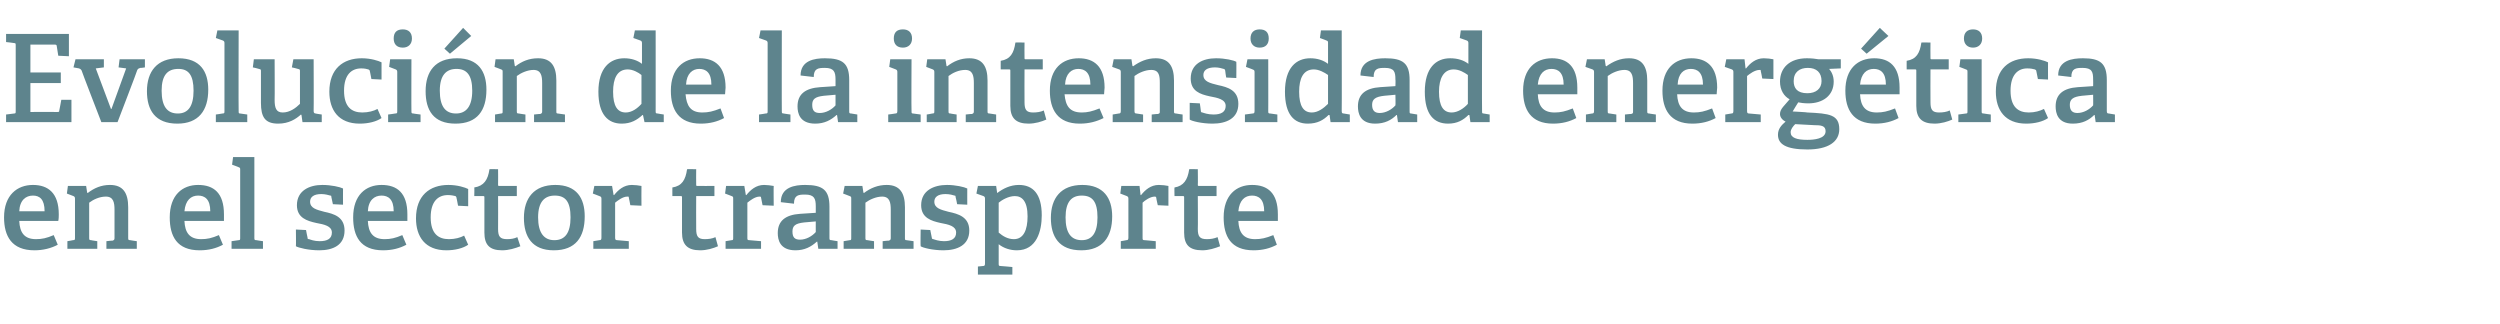 <?xml version="1.0" standalone="no"?><!DOCTYPE svg PUBLIC "-//W3C//DTD SVG 1.1//EN" "http://www.w3.org/Graphics/SVG/1.1/DTD/svg11.dtd"><svg xmlns="http://www.w3.org/2000/svg" version="1.1" width="493.4px" height="63.9px" viewBox="0 -6 493.4 63.9" style="top:-6px">  <desc>Evoluci n de la intensidad energ tica en el sector transporte</desc>  <defs/>  <g id="Polygon62135">    <path d="M 6.8 43.4 C 2.3 43.4 0.8 40.6 0.8 36.9 C 0.8 32.5 3.4 30.5 6.5 30.5 C 9.5 30.5 11.6 32.1 11.6 36.3 C 11.6 36.6 11.6 37.2 11.5 37.6 C 11.5 37.6 3.8 37.6 3.8 37.6 C 3.9 39.9 4.8 41.2 7.1 41.2 C 8.3 41.2 9.2 41 10.6 40.4 C 10.6 40.4 11.4 42.3 11.4 42.3 C 10.1 43 8.5 43.4 6.8 43.4 Z M 6.5 32.6 C 5.1 32.6 3.9 33.5 3.8 35.7 C 3.8 35.7 8.8 35.7 8.8 35.7 C 8.8 33.3 7.8 32.6 6.5 32.6 Z M 22.2 41.5 C 22.5 41.4 22.6 41.3 22.6 41 C 22.6 41 22.6 35.4 22.6 35.4 C 22.6 34 22.4 32.8 20.9 32.8 C 19.6 32.8 18.4 33.4 17.6 34 C 17.6 34 17.6 40.9 17.6 40.9 C 17.6 41.3 17.6 41.4 18 41.4 C 17.95 41.42 19.2 41.6 19.2 41.6 L 19.2 43.1 L 13.3 43.1 L 13.3 41.6 C 13.3 41.6 14.42 41.42 14.4 41.4 C 14.8 41.4 14.8 41.3 14.8 40.9 C 14.8 40.9 14.8 33.2 14.8 33.2 C 14.8 32.9 14.7 32.8 14.5 32.7 C 14.5 32.7 13.2 32.2 13.2 32.2 L 13.4 30.7 L 17 30.7 L 17.2 32 C 17.2 32 17.26 32.06 17.3 32.1 C 18.6 31.1 20 30.5 21.7 30.5 C 24.3 30.5 25.3 32.1 25.3 34.9 C 25.3 34.9 25.3 40.9 25.3 40.9 C 25.3 41.3 25.3 41.4 25.7 41.4 C 25.7 41.42 27 41.6 27 41.6 L 27 43.1 L 21 43.1 L 21 41.6 C 21 41.6 22.18 41.46 22.2 41.5 Z M 39.4 43.4 C 34.9 43.4 33.5 40.6 33.5 36.9 C 33.5 32.5 36 30.5 39.1 30.5 C 42.2 30.5 44.2 32.1 44.2 36.3 C 44.2 36.6 44.2 37.2 44.2 37.6 C 44.2 37.6 36.4 37.6 36.4 37.6 C 36.5 39.9 37.4 41.2 39.7 41.2 C 40.9 41.2 41.8 41 43.2 40.4 C 43.2 40.4 44 42.3 44 42.3 C 42.7 43 41.2 43.4 39.4 43.4 Z M 39.1 32.6 C 37.7 32.6 36.6 33.5 36.4 35.7 C 36.4 35.7 41.5 35.7 41.5 35.7 C 41.5 33.3 40.4 32.6 39.1 32.6 Z M 47.1 41.4 C 47.4 41.4 47.4 41.3 47.4 40.9 C 47.4 40.9 47.4 27.5 47.4 27.5 C 47.4 27.2 47.4 27.1 47.1 27 C 47.14 26.99 45.8 26.5 45.8 26.5 L 46 25 L 50.2 25 C 50.2 25 50.21 40.94 50.2 40.9 C 50.2 41.3 50.2 41.4 50.6 41.4 C 50.59 41.42 51.9 41.6 51.9 41.6 L 51.9 43.1 L 45.7 43.1 L 45.7 41.6 C 45.7 41.6 47.06 41.42 47.1 41.4 Z M 65.2 32.6 C 64.8 32.5 64.2 32.3 63.4 32.3 C 61.9 32.3 61.2 32.9 61.2 33.8 C 61.2 35.1 62.5 35.4 64 35.8 C 65.9 36.2 68 36.8 68 39.5 C 68 42.4 65.7 43.4 63 43.4 C 60.9 43.4 58.9 42.9 58.4 42.6 C 58.44 42.57 58.4 39.3 58.4 39.3 L 60.4 39.4 C 60.4 39.4 60.67 40.89 60.7 40.9 C 60.7 41.1 60.7 41.2 61 41.2 C 61.3 41.3 62 41.6 63.1 41.6 C 64.6 41.6 65.5 41.1 65.5 39.9 C 65.5 38.6 64 38.3 62.4 38 C 60.6 37.6 58.6 37 58.6 34.5 C 58.6 31.6 61.1 30.5 63.6 30.5 C 65.4 30.5 67.1 30.9 67.7 31.2 C 67.68 31.17 67.7 34.4 67.7 34.4 L 65.7 34.3 C 65.7 34.3 65.42 32.9 65.4 32.9 C 65.4 32.7 65.4 32.6 65.2 32.6 Z M 75.6 43.4 C 71.1 43.4 69.7 40.6 69.7 36.9 C 69.7 32.5 72.2 30.5 75.3 30.5 C 78.4 30.5 80.4 32.1 80.4 36.3 C 80.4 36.6 80.4 37.2 80.4 37.6 C 80.4 37.6 72.6 37.6 72.6 37.6 C 72.7 39.9 73.6 41.2 75.9 41.2 C 77.1 41.2 78 41 79.4 40.4 C 79.4 40.4 80.2 42.3 80.2 42.3 C 78.9 43 77.4 43.4 75.6 43.4 Z M 75.3 32.6 C 73.9 32.6 72.7 33.5 72.6 35.7 C 72.6 35.7 77.7 35.7 77.7 35.7 C 77.7 33.3 76.6 32.6 75.3 32.6 Z M 88.1 43.4 C 83.9 43.4 82.1 40.7 82.1 37.1 C 82.1 32.6 84.8 30.5 88.5 30.5 C 90.3 30.5 91.8 31 92.4 31.3 C 92.4 31.34 92.4 34.7 92.4 34.7 L 90.4 34.6 C 90.4 34.6 90.12 33.06 90.1 33.1 C 90.1 32.9 90 32.8 89.9 32.7 C 89.5 32.6 89 32.5 88.4 32.5 C 86.5 32.5 85 33.7 85 36.9 C 85 40.1 86.5 41.2 88.6 41.2 C 89.8 41.2 90.9 40.9 91.6 40.5 C 91.6 40.5 92.4 42.3 92.4 42.3 C 91.4 43 89.8 43.4 88.1 43.4 Z M 99.1 43.4 C 96.6 43.4 95.6 42.3 95.6 39.9 C 95.6 39.9 95.6 32.9 95.6 32.9 C 95.6 32.8 95.6 32.7 95.4 32.7 C 95.37 32.68 93.6 32.7 93.6 32.7 C 93.6 32.7 93.65 30.98 93.6 31 C 95.5 30.7 96.3 29.5 96.6 27.4 C 96.57 27.35 98.3 27.4 98.3 27.4 C 98.3 27.4 98.33 30.47 98.3 30.5 C 98.3 30.6 98.3 30.7 98.5 30.7 C 98.52 30.71 102 30.7 102 30.7 L 102 32.7 L 98.3 32.7 C 98.3 32.7 98.33 39.21 98.3 39.2 C 98.3 40.7 98.7 41.2 100.1 41.2 C 100.8 41.2 101.5 41.1 102.1 40.8 C 102.1 40.8 102.7 42.6 102.7 42.6 C 101.7 43 100.4 43.4 99.1 43.4 Z M 103.4 37 C 103.4 33.1 105.4 30.5 109.6 30.5 C 113.8 30.5 115.4 33.1 115.4 36.7 C 115.4 40.8 113.6 43.4 109.3 43.4 C 105 43.4 103.4 40.7 103.4 37 Z M 112.6 36.9 C 112.6 33.8 111.6 32.6 109.5 32.6 C 107.5 32.6 106.2 33.8 106.2 36.9 C 106.2 40 107.4 41.4 109.4 41.4 C 111.5 41.4 112.6 40 112.6 36.9 Z M 118.3 41.4 C 118.6 41.4 118.7 41.3 118.7 40.9 C 118.7 40.9 118.7 33.2 118.7 33.2 C 118.7 32.9 118.6 32.8 118.3 32.7 C 118.34 32.7 117 32.2 117 32.2 L 117.3 30.7 L 120.8 30.7 L 121.1 32.5 C 121.1 32.5 121.17 32.49 121.2 32.5 C 122 31.5 123.1 30.5 124.7 30.5 C 125.3 30.5 126.1 30.6 126.6 30.7 C 126.57 30.69 126.6 34.6 126.6 34.6 L 124.4 34.5 C 124.4 34.5 124.13 33.04 124.1 33 C 124.1 32.8 124.1 32.8 123.8 32.8 C 122.9 32.8 121.9 33.6 121.4 34 C 121.4 34 121.4 40.9 121.4 40.9 C 121.4 41.3 121.5 41.4 121.8 41.4 C 121.82 41.39 124.1 41.6 124.1 41.6 L 124.1 43.1 L 117.1 43.1 L 117.1 41.6 C 117.1 41.6 118.27 41.42 118.3 41.4 Z M 138.2 43.4 C 135.7 43.4 134.6 42.3 134.6 39.9 C 134.6 39.9 134.6 32.9 134.6 32.9 C 134.6 32.8 134.6 32.7 134.4 32.7 C 134.42 32.68 132.7 32.7 132.7 32.7 C 132.7 32.7 132.69 30.98 132.7 31 C 134.6 30.7 135.3 29.5 135.6 27.4 C 135.62 27.35 137.4 27.4 137.4 27.4 C 137.4 27.4 137.37 30.47 137.4 30.5 C 137.4 30.6 137.4 30.7 137.6 30.7 C 137.57 30.71 141 30.7 141 30.7 L 141 32.7 L 137.4 32.7 C 137.4 32.7 137.37 39.21 137.4 39.2 C 137.4 40.7 137.8 41.2 139.1 41.2 C 139.8 41.2 140.6 41.1 141.2 40.8 C 141.2 40.8 141.7 42.6 141.7 42.6 C 140.8 43 139.5 43.4 138.2 43.4 Z M 144.4 41.4 C 144.7 41.4 144.7 41.3 144.7 40.9 C 144.7 40.9 144.7 33.2 144.7 33.2 C 144.7 32.9 144.7 32.8 144.4 32.7 C 144.43 32.7 143.1 32.2 143.1 32.2 L 143.3 30.7 L 146.9 30.7 L 147.2 32.5 C 147.2 32.5 147.26 32.49 147.3 32.5 C 148.1 31.5 149.2 30.5 150.8 30.5 C 151.3 30.5 152.2 30.6 152.7 30.7 C 152.66 30.69 152.7 34.6 152.7 34.6 L 150.5 34.5 C 150.5 34.5 150.21 33.04 150.2 33 C 150.2 32.8 150.1 32.8 149.9 32.8 C 149 32.8 148 33.6 147.5 34 C 147.5 34 147.5 40.9 147.5 40.9 C 147.5 41.3 147.5 41.4 147.9 41.4 C 147.91 41.39 150.2 41.6 150.2 41.6 L 150.2 43.1 L 143.2 43.1 L 143.2 41.6 C 143.2 41.6 144.36 41.42 144.4 41.4 Z M 161.2 41.7 C 160.1 42.7 158.8 43.4 157 43.4 C 153.9 43.4 153.5 41.3 153.5 40 C 153.5 37.6 155 36.4 157.9 36.2 C 157.94 36.21 161 36 161 36 C 161 36 160.99 34.74 161 34.7 C 161 33.2 160.7 32.4 158.9 32.4 C 157.6 32.4 156.7 32.5 156.7 34.2 C 156.7 34.2 154.1 33.9 154.1 33.9 C 154.1 30.9 156.9 30.5 158.9 30.5 C 162.4 30.5 163.7 31.5 163.7 34.8 C 163.7 34.8 163.7 40.9 163.7 40.9 C 163.7 41.3 163.7 41.4 164.1 41.4 C 164.09 41.42 165.3 41.6 165.3 41.6 L 165.3 43.1 L 161.5 43.1 L 161.3 41.7 C 161.3 41.7 161.18 41.68 161.2 41.7 Z M 156.4 39.7 C 156.4 40.9 156.9 41.3 157.9 41.3 C 159.1 41.3 160.3 40.6 161 39.8 C 160.99 39.83 161 37.7 161 37.7 C 161 37.7 158.71 37.91 158.7 37.9 C 156.9 38.1 156.4 38.6 156.4 39.7 Z M 175.4 41.5 C 175.7 41.4 175.8 41.3 175.8 41 C 175.8 41 175.8 35.4 175.8 35.4 C 175.8 34 175.6 32.8 174.1 32.8 C 172.9 32.8 171.6 33.4 170.8 34 C 170.8 34 170.8 40.9 170.8 40.9 C 170.8 41.3 170.8 41.4 171.2 41.4 C 171.19 41.42 172.5 41.6 172.5 41.6 L 172.5 43.1 L 166.5 43.1 L 166.5 41.6 C 166.5 41.6 167.66 41.42 167.7 41.4 C 168 41.4 168 41.3 168 40.9 C 168 40.9 168 33.2 168 33.2 C 168 32.9 168 32.8 167.7 32.7 C 167.73 32.7 166.4 32.2 166.4 32.2 L 166.7 30.7 L 170.2 30.7 L 170.4 32 C 170.4 32 170.49 32.06 170.5 32.1 C 171.8 31.1 173.3 30.5 175 30.5 C 177.6 30.5 178.6 32.1 178.6 34.9 C 178.6 34.9 178.6 40.9 178.6 40.9 C 178.6 41.3 178.6 41.4 178.9 41.4 C 178.94 41.42 180.3 41.6 180.3 41.6 L 180.3 43.1 L 174.2 43.1 L 174.2 41.6 C 174.2 41.6 175.41 41.46 175.4 41.5 Z M 188.4 32.6 C 188.1 32.5 187.4 32.3 186.6 32.3 C 185.1 32.3 184.4 32.9 184.4 33.8 C 184.4 35.1 185.7 35.4 187.2 35.8 C 189.1 36.2 191.3 36.8 191.3 39.5 C 191.3 42.4 188.9 43.4 186.2 43.4 C 184.1 43.4 182.1 42.9 181.7 42.6 C 181.65 42.57 181.7 39.3 181.7 39.3 L 183.6 39.4 C 183.6 39.4 183.89 40.89 183.9 40.9 C 183.9 41.1 184 41.2 184.2 41.2 C 184.5 41.3 185.3 41.6 186.3 41.6 C 187.8 41.6 188.7 41.1 188.7 39.9 C 188.7 38.6 187.2 38.3 185.6 38 C 183.8 37.6 181.8 37 181.8 34.5 C 181.8 31.6 184.3 30.5 186.9 30.5 C 188.6 30.5 190.3 30.9 190.9 31.2 C 190.89 31.17 190.9 34.4 190.9 34.4 L 188.9 34.3 C 188.9 34.3 188.64 32.9 188.6 32.9 C 188.6 32.7 188.6 32.6 188.4 32.6 Z M 194 46.5 C 194.3 46.5 194.4 46.4 194.4 46 C 194.4 46 194.4 33.2 194.4 33.2 C 194.4 32.9 194.3 32.8 194.1 32.7 C 194.06 32.7 192.7 32.2 192.7 32.2 L 193 30.7 L 196.6 30.7 L 196.8 32.1 C 196.8 32.1 196.85 32.08 196.8 32.1 C 198 31.2 199.4 30.5 201.1 30.5 C 203.8 30.5 205.6 32.2 205.6 36.5 C 205.6 39.6 204.6 43.4 200.7 43.4 C 199.4 43.4 198.1 43 197.1 42.2 C 197.1 42.2 197.1 46 197.1 46 C 197.1 46.4 197.1 46.5 197.5 46.5 C 197.49 46.48 199.8 46.7 199.8 46.7 L 199.8 48.2 L 193 48.2 L 193 46.6 C 193 46.6 193.97 46.5 194 46.5 Z M 200.1 41.2 C 202 41.2 202.8 39.4 202.8 36.7 C 202.8 33.7 201.7 32.7 200.3 32.7 C 199 32.7 197.7 33.5 197.1 34 C 197.1 34 197.1 39.9 197.1 39.9 C 197.9 40.6 198.9 41.2 200.1 41.2 Z M 207.4 37 C 207.4 33.1 209.4 30.5 213.6 30.5 C 217.8 30.5 219.5 33.1 219.5 36.7 C 219.5 40.8 217.6 43.4 213.4 43.4 C 209 43.4 207.4 40.7 207.4 37 Z M 216.6 36.9 C 216.6 33.8 215.6 32.6 213.5 32.6 C 211.5 32.6 210.3 33.8 210.3 36.9 C 210.3 40 211.4 41.4 213.5 41.4 C 215.5 41.4 216.6 40 216.6 36.9 Z M 222.3 41.4 C 222.6 41.4 222.7 41.3 222.7 40.9 C 222.7 40.9 222.7 33.2 222.7 33.2 C 222.7 32.9 222.6 32.8 222.4 32.7 C 222.38 32.7 221.1 32.2 221.1 32.2 L 221.3 30.7 L 224.9 30.7 L 225.1 32.5 C 225.1 32.5 225.21 32.49 225.2 32.5 C 226 31.5 227.1 30.5 228.7 30.5 C 229.3 30.5 230.2 30.6 230.6 30.7 C 230.61 30.69 230.6 34.6 230.6 34.6 L 228.5 34.5 C 228.5 34.5 228.16 33.04 228.2 33 C 228.1 32.8 228.1 32.8 227.9 32.8 C 227 32.8 225.9 33.6 225.5 34 C 225.5 34 225.5 40.9 225.5 40.9 C 225.5 41.3 225.5 41.4 225.9 41.4 C 225.86 41.39 228.1 41.6 228.1 41.6 L 228.1 43.1 L 221.2 43.1 L 221.2 41.6 C 221.2 41.6 222.31 41.42 222.3 41.4 Z M 237.3 43.4 C 234.7 43.4 233.7 42.3 233.7 39.9 C 233.7 39.9 233.7 32.9 233.7 32.9 C 233.7 32.8 233.7 32.7 233.5 32.7 C 233.49 32.68 231.8 32.7 231.8 32.7 C 231.8 32.7 231.76 30.98 231.8 31 C 233.6 30.7 234.4 29.5 234.7 27.4 C 234.69 27.35 236.4 27.4 236.4 27.4 C 236.4 27.4 236.44 30.47 236.4 30.5 C 236.4 30.6 236.4 30.7 236.6 30.7 C 236.64 30.71 240.1 30.7 240.1 30.7 L 240.1 32.7 L 236.4 32.7 C 236.4 32.7 236.44 39.21 236.4 39.2 C 236.4 40.7 236.8 41.2 238.2 41.2 C 238.9 41.2 239.6 41.1 240.3 40.8 C 240.3 40.8 240.8 42.6 240.8 42.6 C 239.8 43 238.5 43.4 237.3 43.4 Z M 247.4 43.4 C 242.9 43.4 241.5 40.6 241.5 36.9 C 241.5 32.5 244 30.5 247.1 30.5 C 250.2 30.5 252.2 32.1 252.2 36.3 C 252.2 36.6 252.2 37.2 252.2 37.6 C 252.2 37.6 244.4 37.6 244.4 37.6 C 244.5 39.9 245.4 41.2 247.7 41.2 C 248.9 41.2 249.8 41 251.3 40.4 C 251.3 40.4 252 42.3 252 42.3 C 250.7 43 249.2 43.4 247.4 43.4 Z M 247.1 32.6 C 245.7 32.6 244.6 33.5 244.4 35.7 C 244.4 35.7 249.5 35.7 249.5 35.7 C 249.5 33.3 248.4 32.6 247.1 32.6 Z " stroke="none" fill="#5e848d"/>  </g>  <g id="Polygon62134">    <path d="M 2.8 16.4 C 3.1 16.4 3.1 16.3 3.1 15.9 C 3.1 15.9 3.1 3 3.1 3 C 3.1 2.6 3.1 2.5 2.8 2.5 C 2.76 2.47 1.2 2.3 1.2 2.3 L 1.2 0.7 L 13.6 0.7 L 13.6 5.1 L 11.5 5 C 11.5 5 11.21 3.12 11.2 3.1 C 11.2 2.9 11.1 2.8 10.8 2.8 C 10.8 2.81 6 2.8 6 2.8 L 6 8.3 L 12 8.3 L 12 10.4 L 6 10.4 L 6 16.1 C 6 16.1 11.33 16.08 11.3 16.1 C 11.6 16.1 11.7 16.1 11.7 15.8 C 11.71 15.82 12.1 13.7 12.1 13.7 L 14.1 13.7 L 14.1 18.1 L 1.2 18.1 L 1.2 16.6 C 1.2 16.6 2.76 16.42 2.8 16.4 Z M 15.6 7.5 C 15.55 7.51 14.5 7.3 14.5 7.3 L 14.9 5.7 L 20.5 5.7 L 20.5 7.3 L 18.9 7.5 L 21.9 15.5 L 22 15.5 L 24.9 7.5 L 23.4 7.3 L 23.6 5.7 L 28.6 5.7 L 28.6 7.3 C 28.6 7.3 27.74 7.44 27.7 7.4 C 27.4 7.5 27.3 7.5 27.1 7.8 C 27.14 7.85 23.2 18.1 23.2 18.1 L 20 18.1 C 20 18.1 16.06 7.92 16.1 7.9 C 15.9 7.6 15.8 7.6 15.6 7.5 Z M 29 12 C 29 8.1 31 5.5 35.2 5.5 C 39.5 5.5 41.1 8.1 41.1 11.7 C 41.1 15.8 39.2 18.4 35 18.4 C 30.6 18.4 29 15.7 29 12 Z M 38.2 11.9 C 38.2 8.8 37.2 7.6 35.2 7.6 C 33.1 7.6 31.9 8.8 31.9 11.9 C 31.9 15 33 16.4 35.1 16.4 C 37.1 16.4 38.2 15 38.2 11.9 Z M 43.9 16.4 C 44.3 16.4 44.3 16.3 44.3 15.9 C 44.3 15.9 44.3 2.5 44.3 2.5 C 44.3 2.2 44.2 2.1 44 2 C 43.99 1.99 42.6 1.5 42.6 1.5 L 42.9 0 L 47.1 0 C 47.1 0 47.06 15.94 47.1 15.9 C 47.1 16.3 47.1 16.4 47.4 16.4 C 47.45 16.42 48.8 16.6 48.8 16.6 L 48.8 18.1 L 42.6 18.1 L 42.6 16.6 C 42.6 16.6 43.92 16.42 43.9 16.4 Z M 59.4 16.6 C 58.4 17.5 57 18.4 54.9 18.4 C 52.3 18.4 51.5 17.1 51.5 14.3 C 51.5 14.3 51.5 8.1 51.5 8.1 C 51.5 7.7 51.5 7.7 51.1 7.6 C 51.1 7.56 49.9 7.3 49.9 7.3 L 50.1 5.7 L 54.2 5.7 C 54.2 5.7 54.24 13.73 54.2 13.7 C 54.2 15.3 54.5 16.2 55.8 16.2 C 57.2 16.2 58.4 15.3 59.2 14.5 C 59.2 14.5 59.2 8.1 59.2 8.1 C 59.2 7.7 59.2 7.7 58.8 7.6 C 58.8 7.56 57.6 7.3 57.6 7.3 L 57.9 5.7 L 61.9 5.7 C 61.9 5.7 61.94 15.94 61.9 15.9 C 61.9 16.2 62 16.4 62.3 16.4 C 62.26 16.42 63.5 16.6 63.5 16.6 L 63.5 18.1 L 59.7 18.1 L 59.5 16.7 C 59.5 16.7 59.42 16.63 59.4 16.6 Z M 71 18.4 C 66.8 18.4 65 15.7 65 12.1 C 65 7.6 67.7 5.5 71.4 5.5 C 73.2 5.5 74.7 6 75.3 6.3 C 75.29 6.34 75.3 9.7 75.3 9.7 L 73.3 9.6 C 73.3 9.6 73.01 8.06 73 8.1 C 73 7.9 72.9 7.8 72.7 7.7 C 72.4 7.6 71.9 7.5 71.3 7.5 C 69.4 7.5 67.9 8.7 67.9 11.9 C 67.9 15.1 69.4 16.2 71.5 16.2 C 72.7 16.2 73.8 15.9 74.5 15.5 C 74.5 15.5 75.3 17.3 75.3 17.3 C 74.3 18 72.7 18.4 71 18.4 Z M 79.5 3.4 C 78.3 3.4 77.7 2.7 77.7 1.6 C 77.7 0.4 78.3 -0.2 79.5 -0.2 C 80.6 -0.2 81.3 0.4 81.3 1.6 C 81.3 2.7 80.6 3.4 79.5 3.4 Z M 78 16.4 C 78.4 16.4 78.4 16.3 78.4 15.9 C 78.4 15.9 78.4 8.2 78.4 8.2 C 78.4 7.9 78.3 7.8 78.1 7.7 C 78.1 7.7 76.8 7.2 76.8 7.2 L 77 5.7 L 81.2 5.7 C 81.2 5.7 81.17 15.94 81.2 15.9 C 81.2 16.3 81.2 16.4 81.6 16.4 C 81.55 16.42 83 16.6 83 16.6 L 83 18.1 L 76.6 18.1 L 76.6 16.6 C 76.6 16.6 78.02 16.42 78 16.4 Z M 84 12 C 84 8.1 85.9 5.5 90.2 5.5 C 94.4 5.5 96 8.1 96 11.7 C 96 15.8 94.2 18.4 89.9 18.4 C 85.5 18.4 84 15.7 84 12 Z M 93.2 11.9 C 93.2 8.8 92.1 7.6 90.1 7.6 C 88.1 7.6 86.8 8.8 86.8 11.9 C 86.8 15 87.9 16.4 90 16.4 C 92 16.4 93.2 15 93.2 11.9 Z M 91.4 -0.5 L 93 1.1 L 88.8 4.6 L 87.7 3.6 L 91.4 -0.5 Z M 106.6 16.5 C 106.9 16.4 107 16.3 107 16 C 107 16 107 10.4 107 10.4 C 107 9 106.8 7.8 105.3 7.8 C 104.1 7.8 102.8 8.4 102 9 C 102 9 102 15.9 102 15.9 C 102 16.3 102 16.4 102.4 16.4 C 102.38 16.42 103.7 16.6 103.7 16.6 L 103.7 18.1 L 97.7 18.1 L 97.7 16.6 C 97.7 16.6 98.86 16.42 98.9 16.4 C 99.2 16.4 99.2 16.3 99.2 15.9 C 99.2 15.9 99.2 8.2 99.2 8.2 C 99.2 7.9 99.2 7.8 98.9 7.7 C 98.93 7.7 97.6 7.2 97.6 7.2 L 97.8 5.7 L 101.4 5.7 L 101.6 7 C 101.6 7 101.69 7.06 101.7 7.1 C 103 6.1 104.4 5.5 106.2 5.5 C 108.8 5.5 109.8 7.1 109.8 9.9 C 109.8 9.9 109.8 15.9 109.8 15.9 C 109.8 16.3 109.8 16.4 110.1 16.4 C 110.14 16.42 111.5 16.6 111.5 16.6 L 111.5 18.1 L 105.4 18.1 L 105.4 16.6 C 105.4 16.6 106.61 16.46 106.6 16.5 Z M 126.8 16.7 C 125.7 17.7 124.5 18.4 122.7 18.4 C 120 18.4 118.1 16.6 118.1 12.1 C 118.1 7.4 120.4 5.5 123.2 5.5 C 124.6 5.5 125.8 5.9 126.7 6.6 C 126.7 6.6 126.7 2.5 126.7 2.5 C 126.7 2.2 126.6 2.1 126.4 2 C 126.41 1.99 125 1.5 125 1.5 L 125.3 0 L 129.4 0 C 129.4 0 129.41 15.94 129.4 15.9 C 129.4 16.3 129.4 16.4 129.8 16.4 C 129.79 16.42 131 16.6 131 16.6 L 131 18.1 L 127.2 18.1 L 126.9 16.7 C 126.9 16.7 126.79 16.68 126.8 16.7 Z M 123.9 7.7 C 121.8 7.7 121 9.5 121 12.1 C 121 15 121.9 16.2 123.5 16.2 C 124.7 16.2 125.8 15.4 126.6 14.5 C 126.6 14.5 126.6 8.8 126.6 8.8 C 126 8.3 124.9 7.7 123.9 7.7 Z M 138.3 18.4 C 133.9 18.4 132.4 15.6 132.4 11.9 C 132.4 7.5 134.9 5.5 138.1 5.5 C 141.1 5.5 143.2 7.1 143.2 11.3 C 143.2 11.6 143.1 12.2 143.1 12.6 C 143.1 12.6 135.3 12.6 135.3 12.6 C 135.5 14.9 136.3 16.2 138.6 16.2 C 139.8 16.2 140.7 16 142.2 15.4 C 142.2 15.4 142.9 17.3 142.9 17.3 C 141.6 18 140.1 18.4 138.3 18.4 Z M 138 7.6 C 136.7 7.6 135.5 8.5 135.4 10.7 C 135.4 10.7 140.4 10.7 140.4 10.7 C 140.4 8.3 139.3 7.6 138 7.6 Z M 151.1 16.4 C 151.5 16.4 151.5 16.3 151.5 15.9 C 151.5 15.9 151.5 2.5 151.5 2.5 C 151.5 2.2 151.4 2.1 151.2 2 C 151.2 1.99 149.8 1.5 149.8 1.5 L 150.1 0 L 154.3 0 C 154.3 0 154.27 15.94 154.3 15.9 C 154.3 16.3 154.3 16.4 154.7 16.4 C 154.65 16.42 156 16.6 156 16.6 L 156 18.1 L 149.8 18.1 L 149.8 16.6 C 149.8 16.6 151.13 16.42 151.1 16.4 Z M 165.1 16.7 C 164 17.7 162.7 18.4 160.9 18.4 C 157.8 18.4 157.4 16.3 157.4 15 C 157.4 12.6 158.9 11.4 161.9 11.2 C 161.85 11.21 164.9 11 164.9 11 C 164.9 11 164.9 9.74 164.9 9.7 C 164.9 8.2 164.6 7.4 162.8 7.4 C 161.5 7.4 160.6 7.5 160.6 9.2 C 160.6 9.2 158 8.9 158 8.9 C 158 5.9 160.8 5.5 162.8 5.5 C 166.3 5.5 167.6 6.5 167.6 9.8 C 167.6 9.8 167.6 15.9 167.6 15.9 C 167.6 16.3 167.6 16.4 168 16.4 C 168 16.42 169.2 16.6 169.2 16.6 L 169.2 18.1 L 165.4 18.1 L 165.2 16.7 C 165.2 16.7 165.09 16.68 165.1 16.7 Z M 160.3 14.7 C 160.3 15.9 160.8 16.3 161.8 16.3 C 163 16.3 164.2 15.6 164.9 14.8 C 164.9 14.83 164.9 12.7 164.9 12.7 C 164.9 12.7 162.62 12.91 162.6 12.9 C 160.8 13.1 160.3 13.6 160.3 14.7 Z M 178.2 3.4 C 177 3.4 176.4 2.7 176.4 1.6 C 176.4 0.4 177 -0.2 178.2 -0.2 C 179.3 -0.2 180 0.4 180 1.6 C 180 2.7 179.3 3.4 178.2 3.4 Z M 176.7 16.4 C 177 16.4 177.1 16.3 177.1 15.9 C 177.1 15.9 177.1 8.2 177.1 8.2 C 177.1 7.9 177 7.8 176.8 7.7 C 176.78 7.7 175.5 7.2 175.5 7.2 L 175.7 5.7 L 179.9 5.7 C 179.9 5.7 179.85 15.94 179.9 15.9 C 179.9 16.3 179.9 16.4 180.2 16.4 C 180.24 16.42 181.7 16.6 181.7 16.6 L 181.7 18.1 L 175.3 18.1 L 175.3 16.6 C 175.3 16.6 176.71 16.42 176.7 16.4 Z M 191.8 16.5 C 192.1 16.4 192.2 16.3 192.2 16 C 192.2 16 192.2 10.4 192.2 10.4 C 192.2 9 192 7.8 190.5 7.8 C 189.2 7.8 188 8.4 187.2 9 C 187.2 9 187.2 15.9 187.2 15.9 C 187.2 16.3 187.2 16.4 187.6 16.4 C 187.56 16.42 188.8 16.6 188.8 16.6 L 188.8 18.1 L 182.9 18.1 L 182.9 16.6 C 182.9 16.6 184.03 16.42 184 16.4 C 184.4 16.4 184.4 16.3 184.4 15.9 C 184.4 15.9 184.4 8.2 184.4 8.2 C 184.4 7.9 184.3 7.8 184.1 7.7 C 184.1 7.7 182.8 7.2 182.8 7.2 L 183 5.7 L 186.6 5.7 L 186.8 7 C 186.8 7 186.86 7.06 186.9 7.1 C 188.2 6.1 189.6 5.5 191.3 5.5 C 193.9 5.5 194.9 7.1 194.9 9.9 C 194.9 9.9 194.9 15.9 194.9 15.9 C 194.9 16.3 194.9 16.4 195.3 16.4 C 195.31 16.42 196.6 16.6 196.6 16.6 L 196.6 18.1 L 190.6 18.1 L 190.6 16.6 C 190.6 16.6 191.78 16.46 191.8 16.5 Z M 203 18.4 C 200.5 18.4 199.4 17.3 199.4 14.9 C 199.4 14.9 199.4 7.9 199.4 7.9 C 199.4 7.8 199.4 7.7 199.2 7.7 C 199.22 7.68 197.5 7.7 197.5 7.7 C 197.5 7.7 197.49 5.98 197.5 6 C 199.4 5.7 200.1 4.5 200.4 2.4 C 200.42 2.35 202.2 2.4 202.2 2.4 C 202.2 2.4 202.17 5.47 202.2 5.5 C 202.2 5.6 202.2 5.7 202.4 5.7 C 202.37 5.71 205.8 5.7 205.8 5.7 L 205.8 7.7 L 202.2 7.7 C 202.2 7.7 202.17 14.21 202.2 14.2 C 202.2 15.7 202.6 16.2 203.9 16.2 C 204.6 16.2 205.4 16.1 206 15.8 C 206 15.8 206.5 17.6 206.5 17.6 C 205.6 18 204.3 18.4 203 18.4 Z M 213.1 18.4 C 208.7 18.4 207.2 15.6 207.2 11.9 C 207.2 7.5 209.7 5.5 212.9 5.5 C 215.9 5.5 218 7.1 218 11.3 C 218 11.6 217.9 12.2 217.9 12.6 C 217.9 12.6 210.1 12.6 210.1 12.6 C 210.3 14.9 211.1 16.2 213.5 16.2 C 214.6 16.2 215.5 16 217 15.4 C 217 15.4 217.8 17.3 217.8 17.3 C 216.4 18 214.9 18.4 213.1 18.4 Z M 212.8 7.6 C 211.5 7.6 210.3 8.5 210.2 10.7 C 210.2 10.7 215.2 10.7 215.2 10.7 C 215.2 8.3 214.1 7.6 212.8 7.6 Z M 228.5 16.5 C 228.9 16.4 228.9 16.3 228.9 16 C 228.9 16 228.9 10.4 228.9 10.4 C 228.9 9 228.8 7.8 227.2 7.8 C 226 7.8 224.7 8.4 223.9 9 C 223.9 9 223.9 15.9 223.9 15.9 C 223.9 16.3 224 16.4 224.3 16.4 C 224.33 16.42 225.6 16.6 225.6 16.6 L 225.6 18.1 L 219.6 18.1 L 219.6 16.6 C 219.6 16.6 220.8 16.42 220.8 16.4 C 221.1 16.4 221.2 16.3 221.2 15.9 C 221.2 15.9 221.2 8.2 221.2 8.2 C 221.2 7.9 221.1 7.8 220.9 7.7 C 220.87 7.7 219.5 7.2 219.5 7.2 L 219.8 5.7 L 223.3 5.7 L 223.5 7 C 223.5 7 223.63 7.06 223.6 7.1 C 225 6.1 226.4 5.5 228.1 5.5 C 230.7 5.5 231.7 7.1 231.7 9.9 C 231.7 9.9 231.7 15.9 231.7 15.9 C 231.7 16.3 231.7 16.4 232.1 16.4 C 232.08 16.42 233.4 16.6 233.4 16.6 L 233.4 18.1 L 227.3 18.1 L 227.3 16.6 C 227.3 16.6 228.55 16.46 228.5 16.5 Z M 241.5 7.6 C 241.2 7.5 240.5 7.3 239.8 7.3 C 238.2 7.3 237.5 7.9 237.5 8.8 C 237.5 10.1 238.8 10.4 240.4 10.8 C 242.3 11.2 244.4 11.8 244.4 14.5 C 244.4 17.4 242 18.4 239.3 18.4 C 237.2 18.4 235.2 17.9 234.8 17.6 C 234.79 17.57 234.8 14.3 234.8 14.3 L 236.8 14.4 C 236.8 14.4 237.02 15.89 237 15.9 C 237 16.1 237.1 16.2 237.3 16.2 C 237.6 16.3 238.4 16.6 239.5 16.6 C 241 16.6 241.9 16.1 241.9 14.9 C 241.9 13.6 240.3 13.3 238.7 13 C 236.9 12.6 235 12 235 9.5 C 235 6.6 237.4 5.5 240 5.5 C 241.8 5.5 243.5 5.9 244 6.2 C 244.03 6.17 244 9.4 244 9.4 L 242 9.3 C 242 9.3 241.77 7.9 241.8 7.9 C 241.7 7.7 241.7 7.6 241.5 7.6 Z M 248.6 3.4 C 247.5 3.4 246.8 2.7 246.8 1.6 C 246.8 0.4 247.5 -0.2 248.6 -0.2 C 249.8 -0.2 250.4 0.4 250.4 1.6 C 250.4 2.7 249.8 3.4 248.6 3.4 Z M 247.2 16.4 C 247.5 16.4 247.6 16.3 247.6 15.9 C 247.6 15.9 247.6 8.2 247.6 8.2 C 247.6 7.9 247.5 7.8 247.2 7.7 C 247.25 7.7 245.9 7.2 245.9 7.2 L 246.2 5.7 L 250.3 5.7 C 250.3 5.7 250.32 15.94 250.3 15.9 C 250.3 16.3 250.3 16.4 250.7 16.4 C 250.7 16.42 252.1 16.6 252.1 16.6 L 252.1 18.1 L 245.7 18.1 L 245.7 16.6 C 245.7 16.6 247.17 16.42 247.2 16.4 Z M 262.2 16.7 C 261.2 17.7 260 18.4 258.1 18.4 C 255.4 18.4 253.6 16.6 253.6 12.1 C 253.6 7.4 255.8 5.5 258.6 5.5 C 260 5.5 261.2 5.9 262.1 6.6 C 262.1 6.6 262.1 2.5 262.1 2.5 C 262.1 2.2 262.1 2.1 261.8 2 C 261.84 1.99 260.5 1.5 260.5 1.5 L 260.7 0 L 264.8 0 C 264.8 0 264.84 15.94 264.8 15.9 C 264.8 16.3 264.9 16.4 265.2 16.4 C 265.22 16.42 266.4 16.6 266.4 16.6 L 266.4 18.1 L 262.6 18.1 L 262.4 16.7 C 262.4 16.7 262.22 16.68 262.2 16.7 Z M 259.3 7.7 C 257.2 7.7 256.4 9.5 256.4 12.1 C 256.4 15 257.3 16.2 258.9 16.2 C 260.1 16.2 261.2 15.4 262.1 14.5 C 262.1 14.5 262.1 8.8 262.1 8.8 C 261.4 8.3 260.3 7.7 259.3 7.7 Z M 275.6 16.7 C 274.6 17.7 273.3 18.4 271.4 18.4 C 268.4 18.4 268 16.3 268 15 C 268 12.6 269.5 11.4 272.4 11.2 C 272.4 11.21 275.4 11 275.4 11 C 275.4 11 275.45 9.74 275.4 9.7 C 275.4 8.2 275.2 7.4 273.3 7.4 C 272 7.4 271.1 7.5 271.1 9.2 C 271.1 9.2 268.5 8.9 268.5 8.9 C 268.5 5.9 271.3 5.5 273.4 5.5 C 276.9 5.5 278.2 6.5 278.2 9.8 C 278.2 9.8 278.2 15.9 278.2 15.9 C 278.2 16.3 278.2 16.4 278.5 16.4 C 278.54 16.42 279.7 16.6 279.7 16.6 L 279.7 18.1 L 275.9 18.1 L 275.7 16.7 C 275.7 16.7 275.64 16.68 275.6 16.7 Z M 270.8 14.7 C 270.8 15.9 271.4 16.3 272.3 16.3 C 273.5 16.3 274.7 15.6 275.4 14.8 C 275.45 14.83 275.4 12.7 275.4 12.7 C 275.4 12.7 273.17 12.91 273.2 12.9 C 271.4 13.1 270.8 13.6 270.8 14.7 Z M 289.8 16.7 C 288.8 17.7 287.6 18.4 285.8 18.4 C 283 18.4 281.2 16.6 281.2 12.1 C 281.2 7.4 283.4 5.5 286.2 5.5 C 287.7 5.5 288.9 5.9 289.8 6.6 C 289.8 6.6 289.8 2.5 289.8 2.5 C 289.8 2.2 289.7 2.1 289.5 2 C 289.46 1.99 288.1 1.5 288.1 1.5 L 288.3 0 L 292.5 0 C 292.5 0 292.46 15.94 292.5 15.9 C 292.5 16.3 292.5 16.4 292.8 16.4 C 292.85 16.42 294 16.6 294 16.6 L 294 18.1 L 290.2 18.1 L 290 16.7 C 290 16.7 289.85 16.68 289.8 16.7 Z M 286.9 7.7 C 284.9 7.7 284 9.5 284 12.1 C 284 15 284.9 16.2 286.5 16.2 C 287.7 16.2 288.9 15.4 289.7 14.5 C 289.7 14.5 289.7 8.8 289.7 8.8 C 289 8.3 288 7.7 286.9 7.7 Z M 306.5 18.4 C 302.1 18.4 300.6 15.6 300.6 11.9 C 300.6 7.5 303.1 5.5 306.3 5.5 C 309.3 5.5 311.3 7.1 311.3 11.3 C 311.3 11.6 311.3 12.2 311.3 12.6 C 311.3 12.6 303.5 12.6 303.5 12.6 C 303.6 14.9 304.5 16.2 306.8 16.2 C 308 16.2 308.9 16 310.4 15.4 C 310.4 15.4 311.1 17.3 311.1 17.3 C 309.8 18 308.3 18.4 306.5 18.4 Z M 306.2 7.6 C 304.8 7.6 303.7 8.5 303.5 10.7 C 303.5 10.7 308.6 10.7 308.6 10.7 C 308.6 8.3 307.5 7.6 306.2 7.6 Z M 321.9 16.5 C 322.3 16.4 322.3 16.3 322.3 16 C 322.3 16 322.3 10.4 322.3 10.4 C 322.3 9 322.1 7.8 320.6 7.8 C 319.4 7.8 318.1 8.4 317.3 9 C 317.3 9 317.3 15.9 317.3 15.9 C 317.3 16.3 317.3 16.4 317.7 16.4 C 317.71 16.42 319 16.6 319 16.6 L 319 18.1 L 313 18.1 L 313 16.6 C 313 16.6 314.18 16.42 314.2 16.4 C 314.5 16.4 314.6 16.3 314.6 15.9 C 314.6 15.9 314.6 8.2 314.6 8.2 C 314.6 7.9 314.5 7.8 314.3 7.7 C 314.25 7.7 312.9 7.2 312.9 7.2 L 313.2 5.7 L 316.7 5.7 L 316.9 7 C 316.9 7 317.01 7.06 317 7.1 C 318.4 6.1 319.8 5.5 321.5 5.5 C 324.1 5.5 325.1 7.1 325.1 9.9 C 325.1 9.9 325.1 15.9 325.1 15.9 C 325.1 16.3 325.1 16.4 325.5 16.4 C 325.46 16.42 326.8 16.6 326.8 16.6 L 326.8 18.1 L 320.7 18.1 L 320.7 16.6 C 320.7 16.6 321.93 16.46 321.9 16.5 Z M 334 18.4 C 329.6 18.4 328.1 15.6 328.1 11.9 C 328.1 7.5 330.6 5.5 333.8 5.5 C 336.8 5.5 338.9 7.1 338.9 11.3 C 338.9 11.6 338.8 12.2 338.8 12.6 C 338.8 12.6 331 12.6 331 12.6 C 331.1 14.9 332 16.2 334.3 16.2 C 335.5 16.2 336.4 16 337.9 15.4 C 337.9 15.4 338.6 17.3 338.6 17.3 C 337.3 18 335.8 18.4 334 18.4 Z M 333.7 7.6 C 332.3 7.6 331.2 8.5 331.1 10.7 C 331.1 10.7 336.1 10.7 336.1 10.7 C 336.1 8.3 335 7.6 333.7 7.6 Z M 341.7 16.4 C 342 16.4 342.1 16.3 342.1 15.9 C 342.1 15.9 342.1 8.2 342.1 8.2 C 342.1 7.9 342 7.8 341.8 7.7 C 341.76 7.7 340.4 7.2 340.4 7.2 L 340.7 5.7 L 344.3 5.7 L 344.5 7.5 C 344.5 7.5 344.59 7.49 344.6 7.5 C 345.4 6.5 346.5 5.5 348.1 5.5 C 348.7 5.5 349.6 5.6 350 5.7 C 349.99 5.69 350 9.6 350 9.6 L 347.8 9.5 C 347.8 9.5 347.54 8.04 347.5 8 C 347.5 7.8 347.5 7.8 347.3 7.8 C 346.3 7.8 345.3 8.6 344.8 9 C 344.8 9 344.8 15.9 344.8 15.9 C 344.8 16.3 344.9 16.4 345.2 16.4 C 345.24 16.39 347.5 16.6 347.5 16.6 L 347.5 18.1 L 340.5 18.1 L 340.5 16.6 C 340.5 16.6 341.68 16.42 341.7 16.4 Z M 361.9 10.1 C 361.9 12.9 359.7 14.4 356.9 14.4 C 356.1 14.4 355.3 14.3 354.9 14.2 C 354.88 14.18 353.8 16 353.8 16 C 353.8 16 356.73 16.15 356.7 16.2 C 361 16.4 363 16.6 363 19.5 C 363 22 360.8 23.5 356.7 23.5 C 352.4 23.5 350.9 22.4 350.9 20.6 C 350.9 19.4 351.6 18.7 352.4 18 C 351.6 17.6 351.3 17 351.3 16.5 C 351.3 16 351.5 15.6 351.9 15.1 C 352.3 14.6 352.8 14.1 353.2 13.6 C 352.1 13 351.3 11.8 351.3 10.1 C 351.3 7.4 353.2 5.5 356.6 5.5 C 357.5 5.5 358.4 5.6 358.9 5.7 C 358.89 5.71 363.3 5.7 363.3 5.7 L 363.3 7.5 C 363.3 7.5 361 7.61 361 7.6 C 361.5 8.2 361.9 9 361.9 10.1 Z M 356.8 7.4 C 355.2 7.4 354 8.2 354 10 C 354 11.4 354.7 12.4 356.7 12.4 C 358.4 12.4 359.5 11.5 359.5 10 C 359.5 8.3 358.5 7.4 356.8 7.4 Z M 353.4 20.1 C 353.4 21.2 354.6 21.6 356.7 21.6 C 358 21.6 360.3 21.4 360.3 19.9 C 360.3 18.8 359.4 18.7 358 18.7 C 358 18.7 354.3 18.5 354.3 18.5 C 353.9 18.9 353.4 19.5 353.4 20.1 Z M 370.1 18.4 C 365.7 18.4 364.2 15.6 364.2 11.9 C 364.2 7.5 366.7 5.5 369.9 5.5 C 372.9 5.5 374.9 7.1 374.9 11.3 C 374.9 11.6 374.9 12.2 374.9 12.6 C 374.9 12.6 367.1 12.6 367.1 12.6 C 367.2 14.9 368.1 16.2 370.4 16.2 C 371.6 16.2 372.5 16 374 15.4 C 374 15.4 374.7 17.3 374.7 17.3 C 373.4 18 371.9 18.4 370.1 18.4 Z M 369.8 7.6 C 368.4 7.6 367.3 8.5 367.1 10.7 C 367.1 10.7 372.2 10.7 372.2 10.7 C 372.2 8.3 371.1 7.6 369.8 7.6 Z M 371 -0.5 L 372.7 1.1 L 368.4 4.6 L 367.3 3.6 L 371 -0.5 Z M 381.8 18.4 C 379.3 18.4 378.2 17.3 378.2 14.9 C 378.2 14.9 378.2 7.9 378.2 7.9 C 378.2 7.8 378.2 7.7 378 7.7 C 378.02 7.68 376.3 7.7 376.3 7.7 C 376.3 7.7 376.29 5.98 376.3 6 C 378.2 5.7 378.9 4.5 379.2 2.4 C 379.22 2.35 381 2.4 381 2.4 C 381 2.4 380.97 5.47 381 5.5 C 381 5.6 381 5.7 381.2 5.7 C 381.16 5.71 384.6 5.7 384.6 5.7 L 384.6 7.7 L 381 7.7 C 381 7.7 380.97 14.21 381 14.2 C 381 15.7 381.4 16.2 382.7 16.2 C 383.4 16.2 384.2 16.1 384.8 15.8 C 384.8 15.8 385.3 17.6 385.3 17.6 C 384.4 18 383.1 18.4 381.8 18.4 Z M 389.4 3.4 C 388.3 3.4 387.6 2.7 387.6 1.6 C 387.6 0.4 388.3 -0.2 389.4 -0.2 C 390.5 -0.2 391.2 0.4 391.2 1.6 C 391.2 2.7 390.5 3.4 389.4 3.4 Z M 388 16.4 C 388.3 16.4 388.3 16.3 388.3 15.9 C 388.3 15.9 388.3 8.2 388.3 8.2 C 388.3 7.9 388.3 7.8 388 7.7 C 388.03 7.7 386.7 7.2 386.7 7.2 L 386.9 5.7 L 391.1 5.7 C 391.1 5.7 391.1 15.94 391.1 15.9 C 391.1 16.3 391.1 16.4 391.5 16.4 C 391.48 16.42 392.9 16.6 392.9 16.6 L 392.9 18.1 L 386.5 18.1 L 386.5 16.6 C 386.5 16.6 387.96 16.42 388 16.4 Z M 399.9 18.4 C 395.7 18.4 393.9 15.7 393.9 12.1 C 393.9 7.6 396.5 5.5 400.3 5.5 C 402.1 5.5 403.6 6 404.2 6.3 C 404.18 6.34 404.2 9.7 404.2 9.7 L 402.2 9.6 C 402.2 9.6 401.9 8.06 401.9 8.1 C 401.9 7.9 401.8 7.8 401.6 7.7 C 401.3 7.6 400.7 7.5 400.1 7.5 C 398.3 7.5 396.8 8.7 396.8 11.9 C 396.8 15.1 398.3 16.2 400.4 16.2 C 401.6 16.2 402.6 15.9 403.4 15.5 C 403.4 15.5 404.2 17.3 404.2 17.3 C 403.2 18 401.6 18.4 399.9 18.4 Z M 413.3 16.7 C 412.3 17.7 411 18.4 409.1 18.4 C 406.1 18.4 405.7 16.3 405.7 15 C 405.7 12.6 407.2 11.4 410.1 11.2 C 410.08 11.21 413.1 11 413.1 11 C 413.1 11 413.13 9.74 413.1 9.7 C 413.1 8.2 412.9 7.4 411 7.4 C 409.7 7.4 408.8 7.5 408.8 9.2 C 408.8 9.2 406.2 8.9 406.2 8.9 C 406.2 5.9 409 5.5 411.1 5.5 C 414.5 5.5 415.8 6.5 415.8 9.8 C 415.8 9.8 415.8 15.9 415.8 15.9 C 415.8 16.3 415.9 16.4 416.2 16.4 C 416.23 16.42 417.4 16.6 417.4 16.6 L 417.4 18.1 L 413.6 18.1 L 413.4 16.7 C 413.4 16.7 413.32 16.68 413.3 16.7 Z M 408.5 14.7 C 408.5 15.9 409.1 16.3 410 16.3 C 411.2 16.3 412.4 15.6 413.1 14.8 C 413.13 14.83 413.1 12.7 413.1 12.7 C 413.1 12.7 410.85 12.91 410.9 12.9 C 409.1 13.1 408.5 13.6 408.5 14.7 Z " stroke="none" fill="#5e848d"/>  </g></svg>